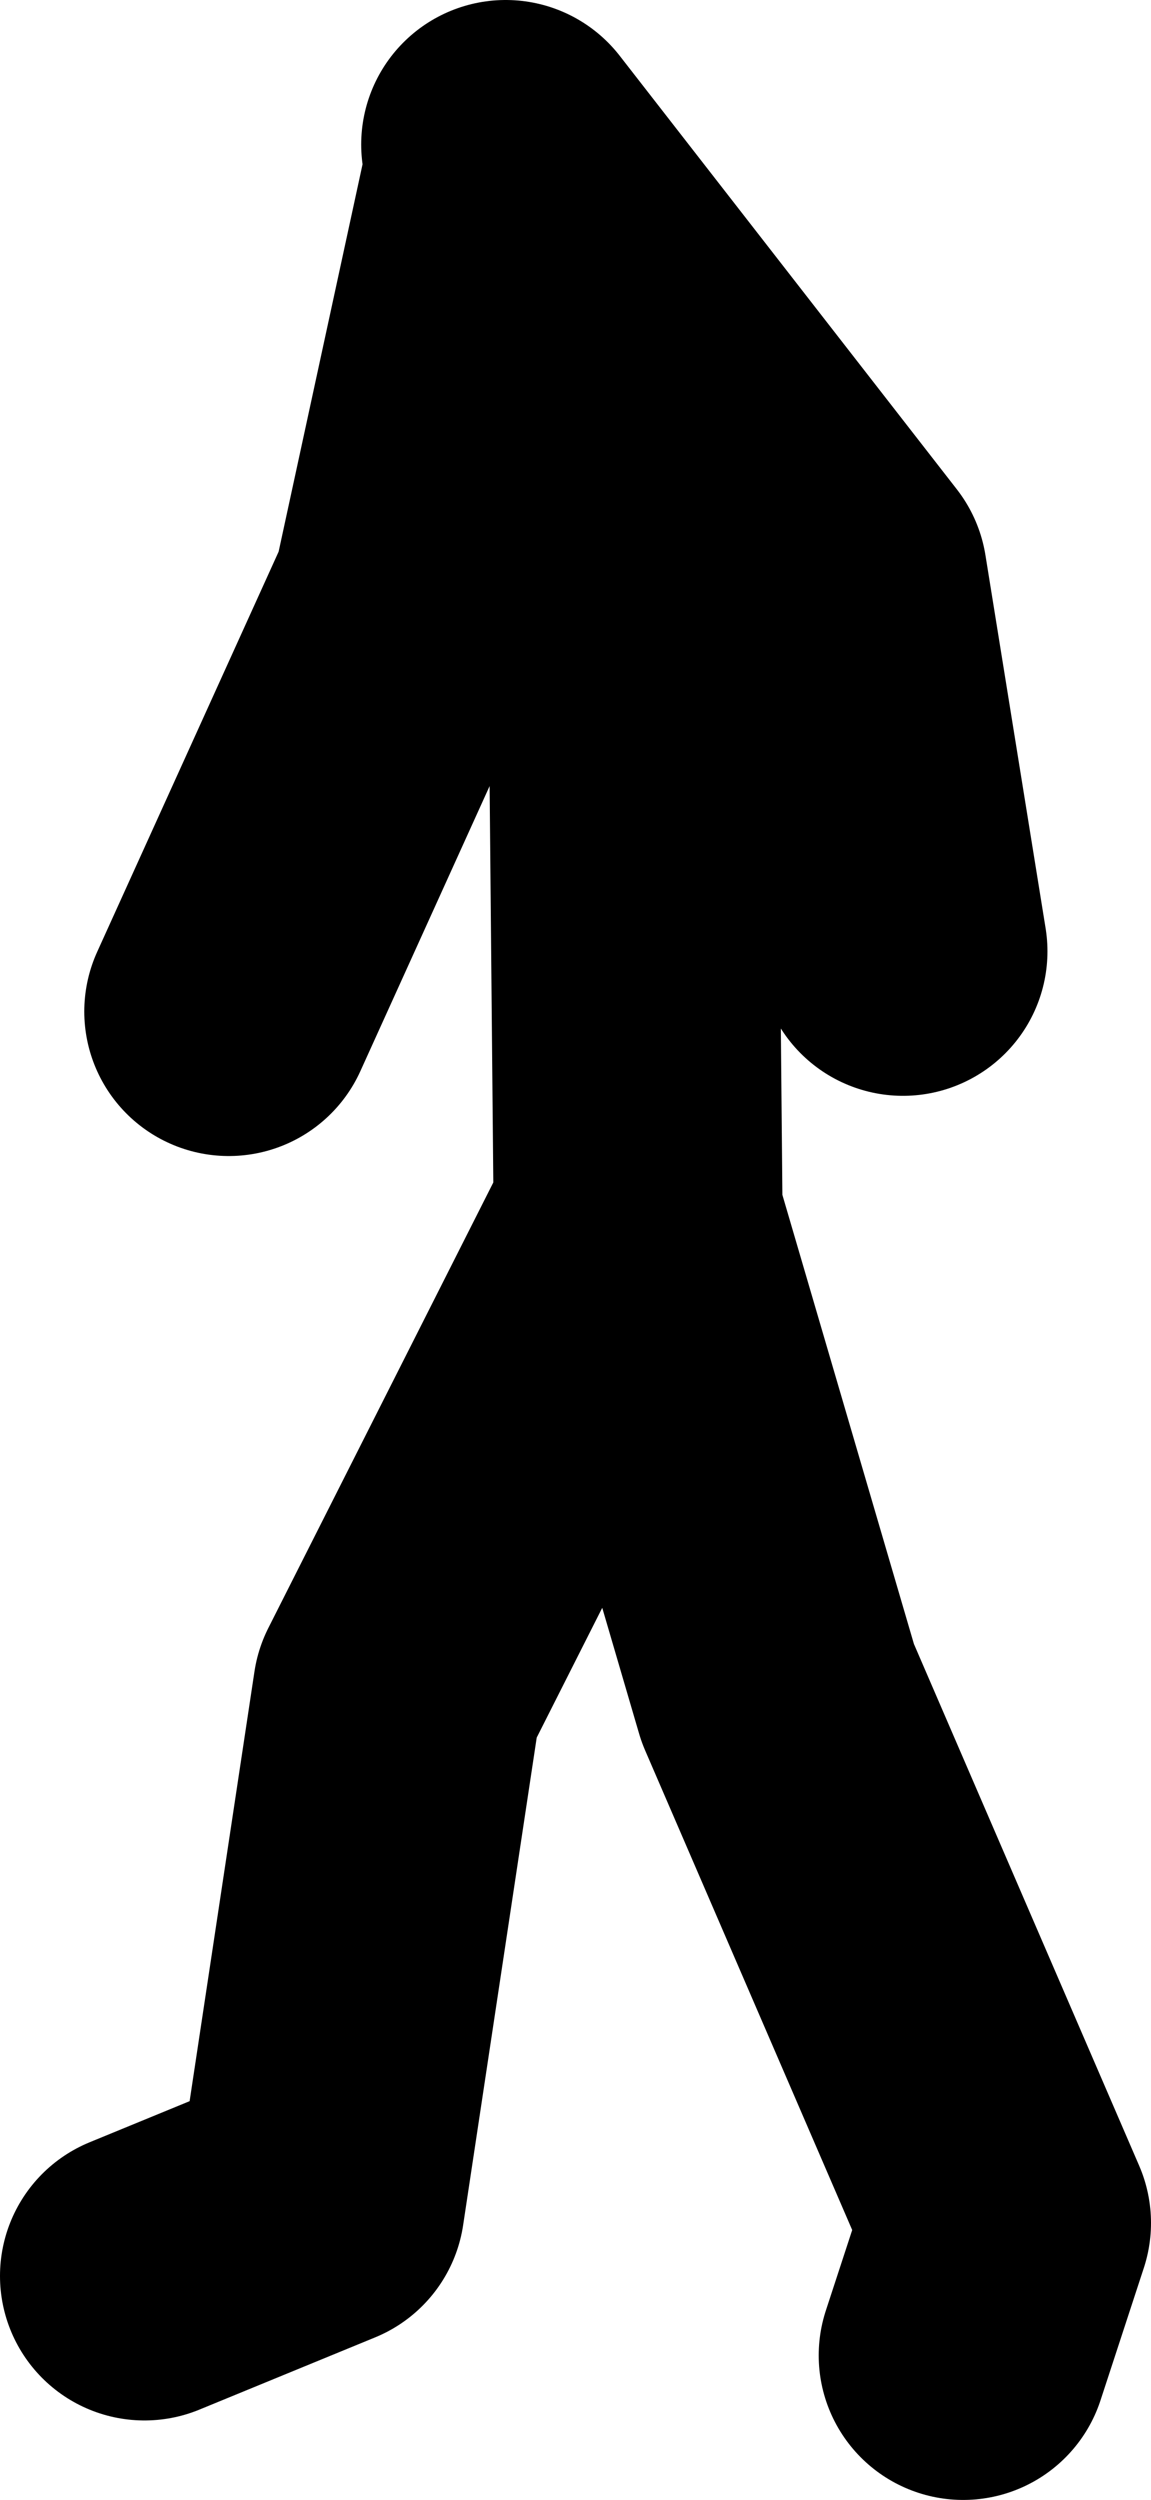 <?xml version="1.0" encoding="UTF-8" standalone="no"?>
<svg xmlns:xlink="http://www.w3.org/1999/xlink" height="51.9px" width="23.9px" xmlns="http://www.w3.org/2000/svg">
  <g transform="matrix(1.0, 0.0, 0.0, 1.0, -80.35, 17.3)">
    <path d="M85.1 3.7 L89.0 -4.9 90.95 -13.9 90.85 -14.3 97.85 -5.3 99.1 2.45 M83.35 29.95 L87.0 28.45 88.6 17.85 93.6 7.95 93.5 -2.8 90.95 -13.9 M93.6 7.95 L96.5 17.85 101.25 28.85 100.35 31.6" fill="none" stroke="#000000" stroke-linecap="round" stroke-linejoin="round" stroke-width="6.0"/>
  </g>
</svg>

